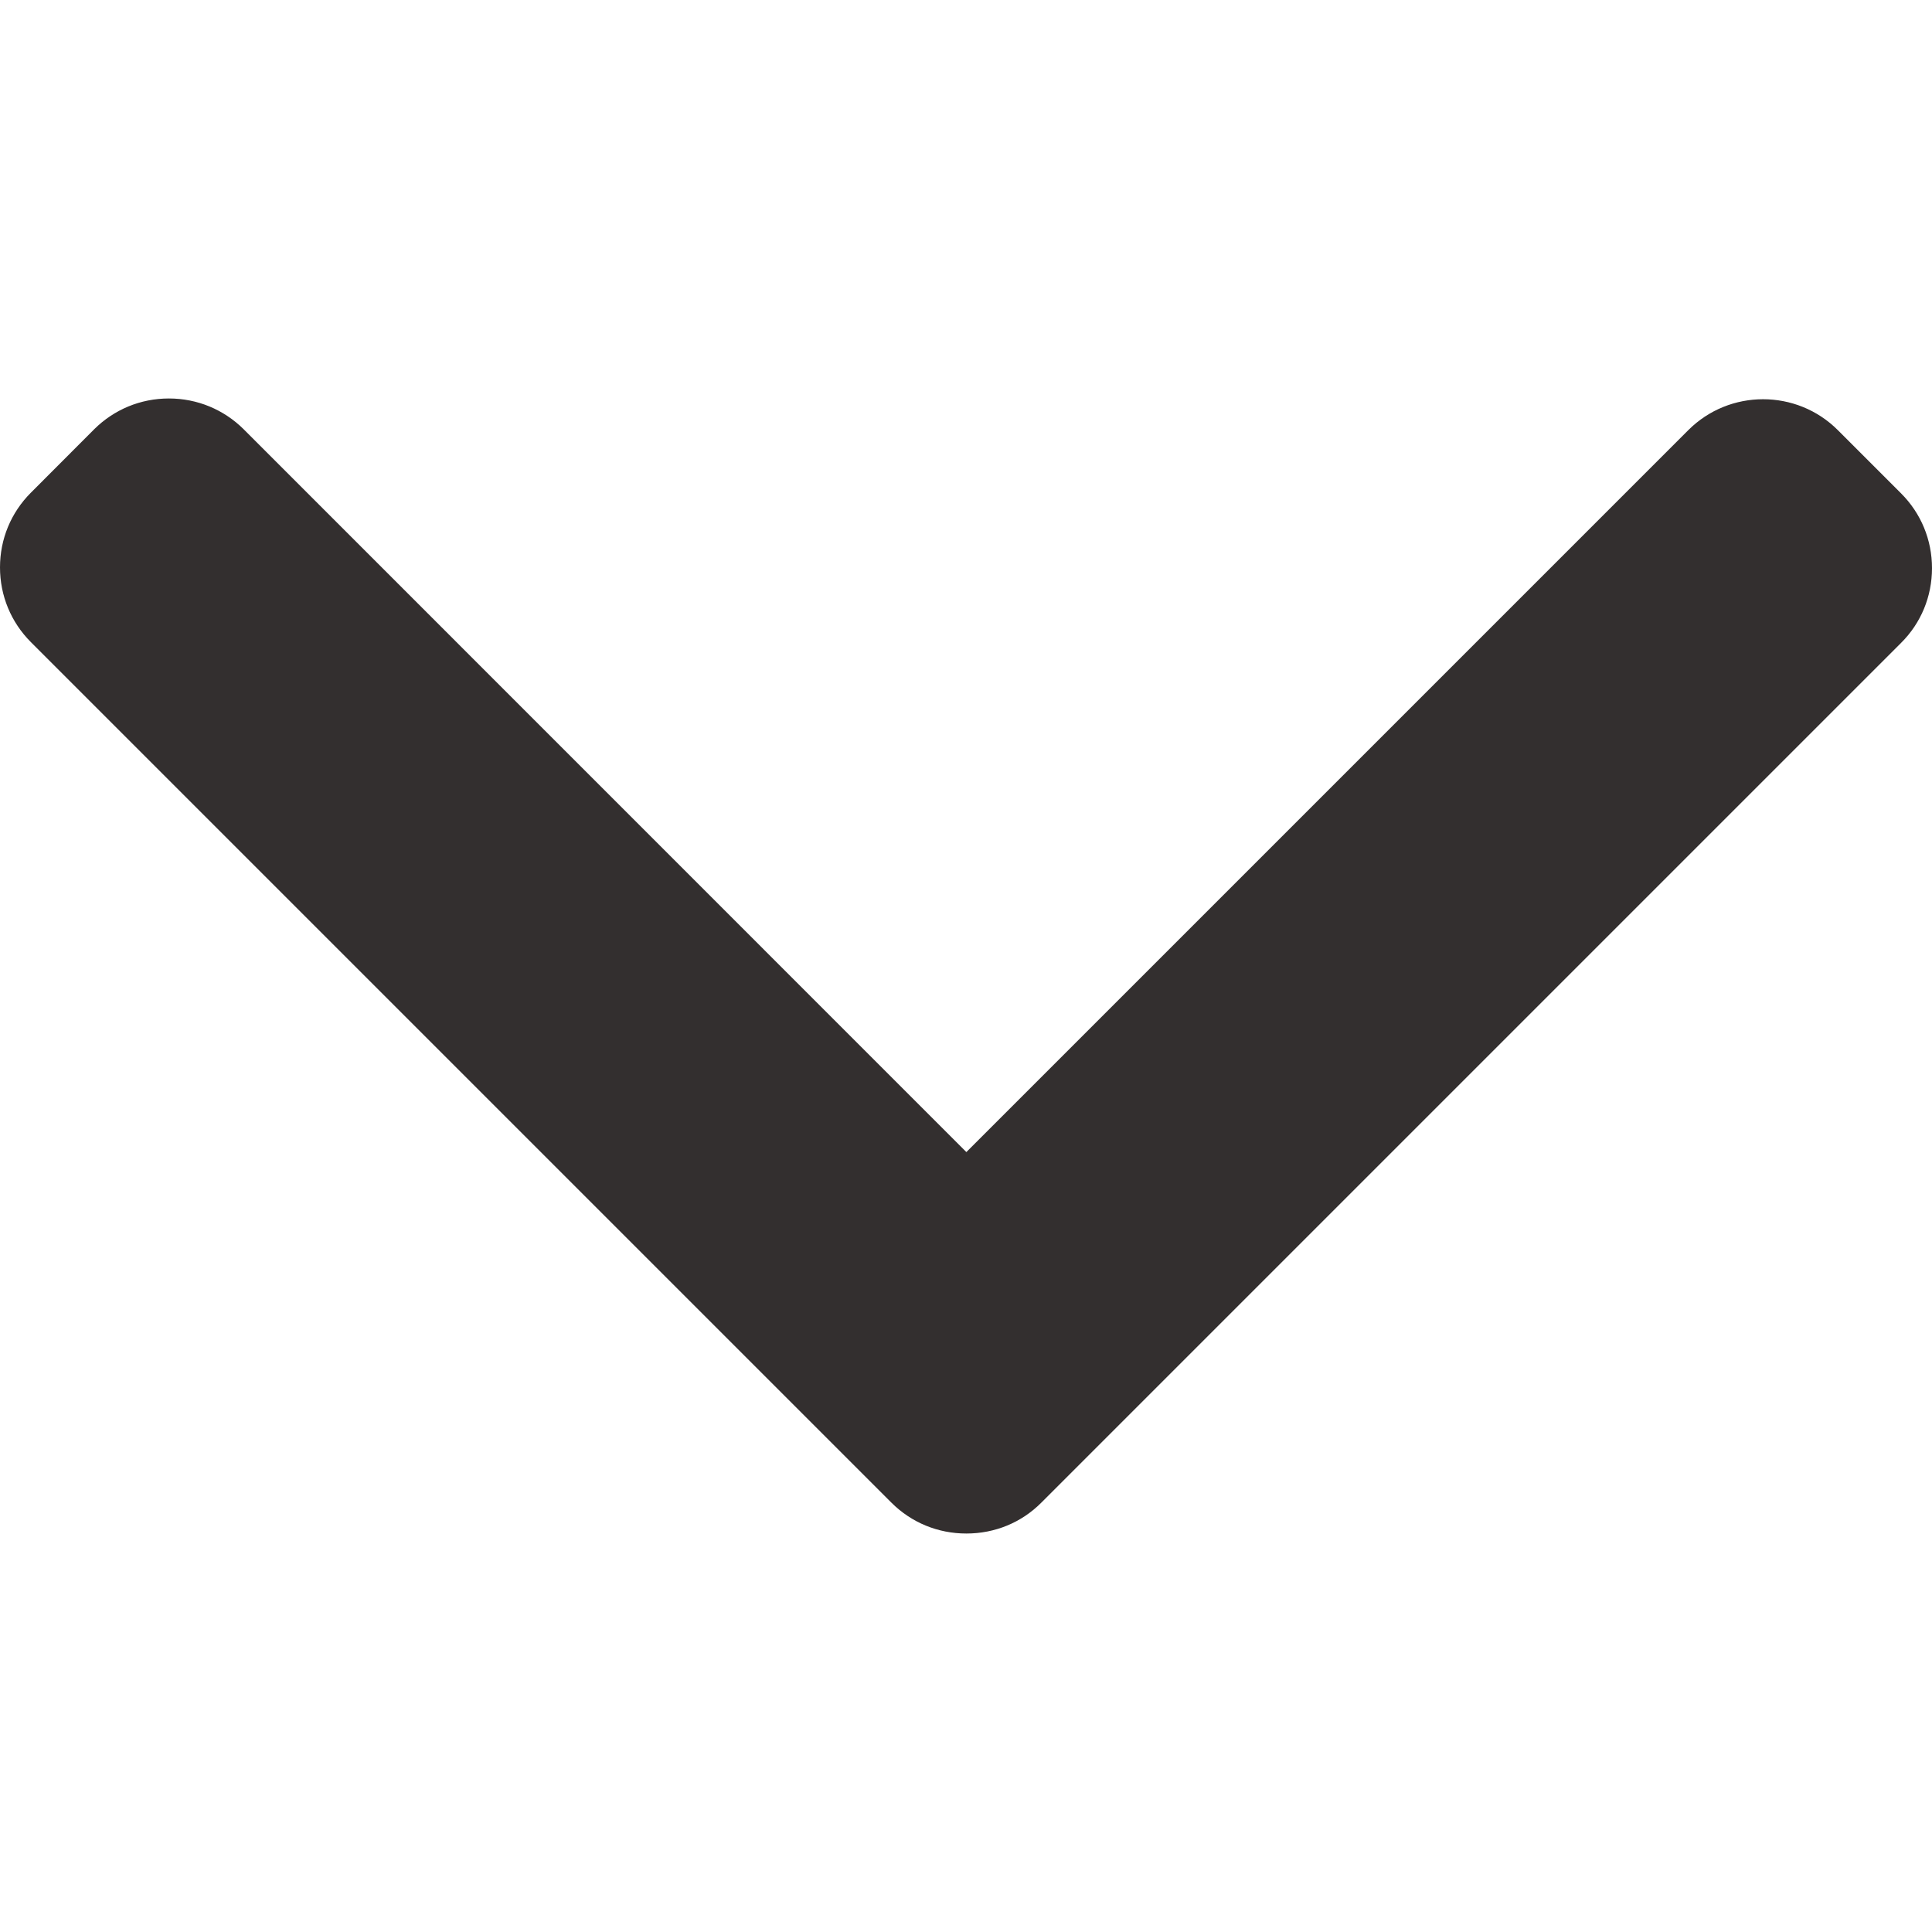 <svg width="16" height="16" viewBox="0 0 16 16" fill="none" xmlns="http://www.w3.org/2000/svg">
<g clip-path="url(#clip0_107_721)">
<path d="M8.624 12.444L15.744 5.324C15.909 5.16 16 4.94 16 4.705C16 4.471 15.909 4.251 15.744 4.086L15.22 3.562C14.879 3.221 14.323 3.221 13.982 3.562L8.003 9.541L2.018 3.555C1.853 3.391 1.633 3.3 1.399 3.3C1.164 3.3 0.945 3.391 0.78 3.555L0.256 4.08C0.091 4.245 2.50106e-06 4.464 2.49081e-06 4.699C2.48057e-06 4.933 0.091 5.153 0.256 5.318L7.382 12.444C7.548 12.61 7.768 12.7 8.003 12.7C8.239 12.7 8.459 12.61 8.624 12.444Z" fill="#332F2F"/>
</g>
<defs>
<clipPath id="clip0_107_721">
<rect width="16" height="16" fill="white" transform="translate(16) rotate(90)"/>
</clipPath>
</defs>
</svg>
